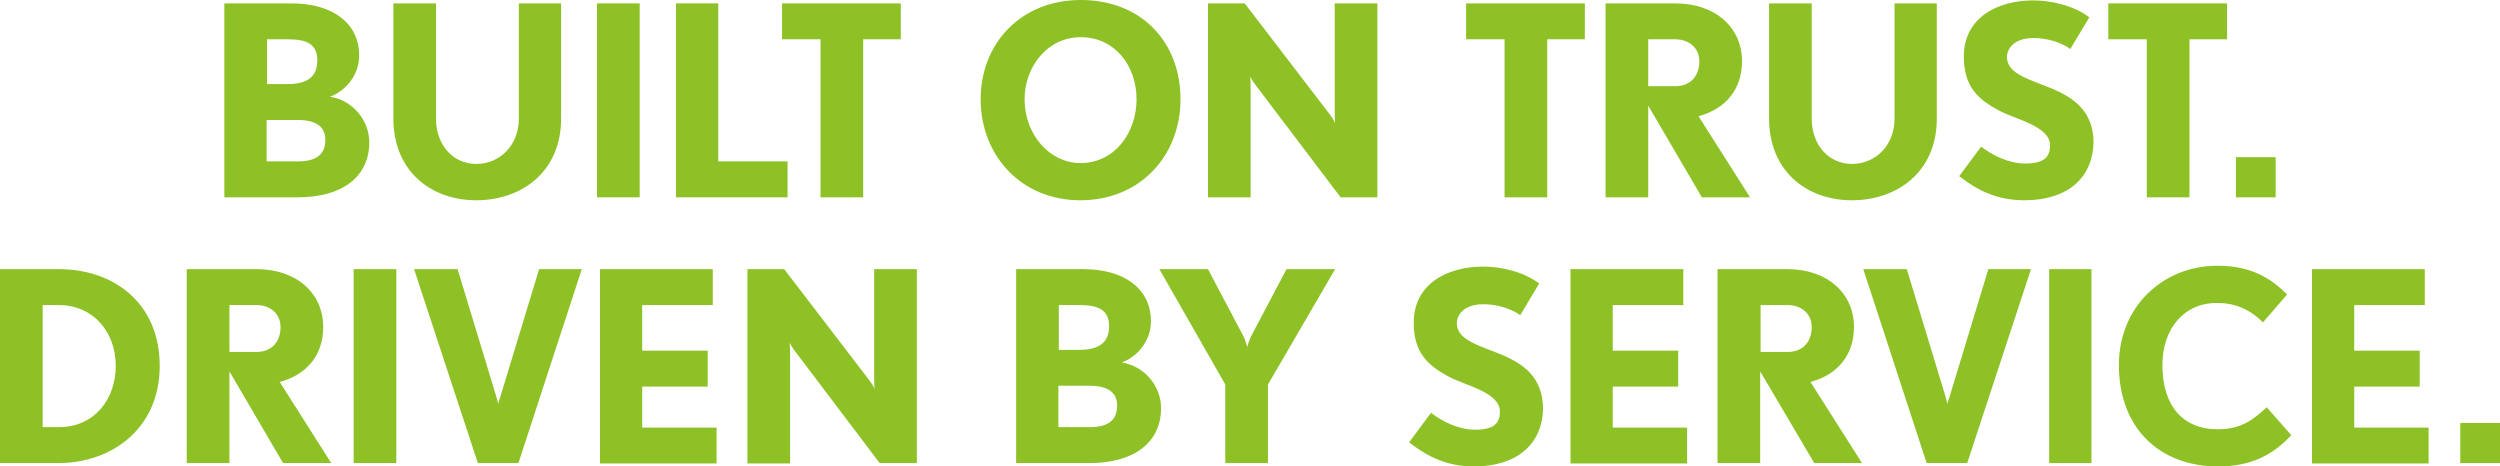 <?xml version="1.0" encoding="utf-8"?>
<!-- Generator: Adobe Illustrator 26.4.1, SVG Export Plug-In . SVG Version: 6.00 Build 0)  -->
<svg version="1.1" id="Layer_1" xmlns="http://www.w3.org/2000/svg" xmlns:xlink="http://www.w3.org/1999/xlink" x="0px" y="0px"
	 viewBox="0 0 591.7 110.4" style="enable-background:new 0 0 591.7 110.4;" xml:space="preserve">
<style type="text/css">
	.st0{fill:#8DC126;}
</style>
<g>
	<path class="st0" d="M70.5,46.7H53.1V0.8H69c9.6,0,16,4.6,16,12.3c0,4.6-3,8.3-6.9,9.8c5.3,0.8,9.3,5.5,9.3,10.8
		C87.4,41.9,80.9,46.7,70.5,46.7z M68.1,9.3h-4.9v10.6h4.9c4.7,0,7-1.8,7-5.6C75.1,10.4,72.6,9.3,68.1,9.3z M70.5,28.4h-7.4v9.8h7.4
		c4.7,0,6.5-1.9,6.5-5.1C77,29.9,74.7,28.4,70.5,28.4z"/>
	<path class="st0" d="M112.7,47.4c-10.6,0-19.6-6.8-19.6-19.4V0.8h10.1v27.3c0,6.2,4,10.7,9.5,10.7c5.7,0,10.1-4.5,10.1-10.7V0.8h10
		v27.3C132.8,40.7,123.4,47.4,112.7,47.4z"/>
	<path class="st0" d="M141.3,46.7V0.8h10.1v45.9H141.3z"/>
	<path class="st0" d="M160,46.7V0.8H170v37.4h16.4v8.5H160z"/>
	<path class="st0" d="M204.3,9.3v37.4h-10.1V9.3h-9.1V0.8h28.1v8.5H204.3z"/>
	<path class="st0" d="M255.7,47.4c-14.2,0-23.6-10.8-23.6-23.9c0-13.2,9.5-23.5,23.7-23.5c14.3,0,23.6,9.9,23.6,23.5
		C279.4,36.8,269.9,47.4,255.7,47.4z M255.8,8.8c-7.9,0-13.3,7-13.3,14.7c0,8.4,6,15.1,13.2,15.1c8.3,0,13.3-7.4,13.3-15.1
		C269,15.5,263.8,8.8,255.8,8.8z"/>
	<path class="st0" d="M317.3,46.7L297,19.9c-0.6-0.8-1.1-1.7-1.1-1.8c0,0.1,0.1,1.2,0.1,2.3v26.3h-10.1V0.8h8.7l20.3,26.5
		c0.6,0.8,1.1,1.7,1.1,1.9c0-0.1-0.1-1.2-0.1-2.3V0.8H326v45.9H317.3z"/>
	<path class="st0" d="M366.2,9.3v37.4h-10.1V9.3H347V0.8h28.1v8.5H366.2z"/>
	<path class="st0" d="M402.8,46.7L390.1,25v21.7H380V0.8h16.5c9.6,0,15.8,5.8,15.8,13.7c0,6.9-4.2,11.4-10.3,13l12.2,19.2H402.8z
		 M396.5,9.3h-6.4v11.1h6.4c3.5,0,5.7-2.3,5.7-5.9C402.2,11.3,399.7,9.3,396.5,9.3z"/>
	<path class="st0" d="M438.3,47.4c-10.6,0-19.6-6.8-19.6-19.4V0.8h10.1v27.3c0,6.2,4,10.7,9.5,10.7c5.7,0,10.1-4.5,10.1-10.7V0.8h10
		v27.3C458.4,40.7,449,47.4,438.3,47.4z"/>
	<path class="st0" d="M479.1,47.4c-6.4,0-11-2.3-15.4-5.7l5.2-7c2.7,2.1,6.6,4,10.4,4c4.6,0,5.9-1.6,5.9-4.3c0-4.6-8.4-6.2-12.2-8.3
		c-4.6-2.5-8.2-5.4-8.2-12.7c0-9.4,8.2-13.3,16.4-13.3c4.3,0,9.6,1.2,13.3,4l-4.5,7.5c-2-1.5-5.4-2.6-8.7-2.6
		c-4.7,0-6.3,2.6-6.3,4.5c0,4.2,5.9,5.4,11.2,7.7c4.5,2,9.3,5.1,9.3,12.6C495.2,42.4,489.1,47.4,479.1,47.4z"/>
	<path class="st0" d="M518.2,9.3v37.4h-10.1V9.3H499V0.8h28.1v8.5H518.2z"/>
	<path class="st0" d="M529.2,46.7v-9.5h9.4v9.5H529.2z"/>
	<path class="st0" d="M13.9,109.6H0V63.7h13.9c13.1,0,23.9,8.1,23.9,22.9C37.8,101.7,26.1,109.6,13.9,109.6z M13.9,72.2h-3.8v28.9
		h3.8c8.6,0,13.5-6.8,13.5-14.5C27.4,78.5,22,72.2,13.9,72.2z"/>
	<path class="st0" d="M67,109.6L54.3,87.9v21.7H44.2V63.7h16.5c9.6,0,15.8,5.8,15.8,13.7c0,6.9-4.2,11.4-10.3,13l12.2,19.2H67z
		 M60.7,72.2h-6.4v11.1h6.4c3.5,0,5.7-2.3,5.7-5.9C66.4,74.2,63.9,72.2,60.7,72.2z"/>
	<path class="st0" d="M83.7,109.6V63.7h10.1v45.9H83.7z"/>
	<path class="st0" d="M122.7,109.6h-9.6L98,63.7h10.3l8.9,29.3c0.4,1.2,0.7,2.6,0.7,2.6s0.4-1.4,0.8-2.6l8.9-29.3h10.1L122.7,109.6z
		"/>
	<path class="st0" d="M142,109.6V63.7h26.7v8.5h-16.7v10.8h15.5v8.5h-15.5v9.7h17.6v8.5H142z"/>
	<path class="st0" d="M208.2,109.6L188,82.9c-0.6-0.8-1.1-1.7-1.1-1.8c0,0.1,0.1,1.2,0.1,2.3v26.3h-10.1V63.7h8.7l20.3,26.5
		c0.6,0.8,1.1,1.7,1.1,1.9c0-0.1-0.1-1.2-0.1-2.3V63.7h10.1v45.9H208.2z"/>
	<path class="st0" d="M257.9,109.6h-17.4V63.7h15.9c9.6,0,16,4.6,16,12.3c0,4.6-3,8.3-6.9,9.8c5.3,0.8,9.3,5.5,9.3,10.8
		C274.8,104.8,268.3,109.6,257.9,109.6z M255.5,72.2h-4.9v10.6h4.9c4.7,0,7-1.8,7-5.6C262.5,73.4,260,72.2,255.5,72.2z M257.9,91.3
		h-7.4v9.8h7.4c4.7,0,6.5-1.9,6.5-5.1C264.4,92.8,262.1,91.3,257.9,91.3z"/>
	<path class="st0" d="M300.1,91v18.6H290V91l-15.6-27.3h11.5l8.4,15.9c0.5,1,0.9,2.5,0.9,2.5s0.4-1.4,0.9-2.5l8.4-15.9h11.5
		L300.1,91z"/>
	<path class="st0" d="M348.9,110.4c-6.4,0-11-2.3-15.4-5.7l5.2-7c2.7,2.1,6.6,4,10.4,4c4.6,0,5.9-1.6,5.9-4.3
		c0-4.6-8.4-6.2-12.2-8.3c-4.6-2.5-8.2-5.4-8.2-12.7c0-9.4,8.2-13.3,16.4-13.3c4.3,0,9.6,1.2,13.3,4l-4.5,7.5
		c-2-1.5-5.4-2.6-8.7-2.6c-4.7,0-6.3,2.6-6.3,4.5c0,4.2,5.9,5.4,11.2,7.7c4.5,2,9.2,5.1,9.2,12.6C365,105.3,358.8,110.4,348.9,110.4
		z"/>
	<path class="st0" d="M371.7,109.6V63.7h26.7v8.5h-16.7v10.8h15.5v8.5h-15.5v9.7h17.6v8.5H371.7z"/>
	<path class="st0" d="M429.4,109.6l-12.8-21.7v21.7h-10.1V63.7h16.5c9.6,0,15.8,5.8,15.8,13.7c0,6.9-4.2,11.4-10.3,13l12.2,19.2
		H429.4z M423.1,72.2h-6.4v11.1h6.4c3.5,0,5.7-2.3,5.7-5.9C428.8,74.2,426.3,72.2,423.1,72.2z"/>
	<path class="st0" d="M465.6,109.6H456l-15-45.9h10.3l8.9,29.3c0.4,1.2,0.7,2.6,0.7,2.6s0.4-1.4,0.8-2.6l8.9-29.3h10.1L465.6,109.6z
		"/>
	<path class="st0" d="M485,109.6V63.7H495v45.9H485z"/>
	<path class="st0" d="M525,110.4c-14,0-23.5-9.2-23.5-24c0-13.8,10.4-23.5,23.3-23.5c6.7,0,11.8,2,16.5,6.8l-5.7,6.6
		c-3.1-3.1-6.6-4.6-10.9-4.6c-7.9,0-12.9,6.2-12.9,14.7c0,9.4,4.6,15.2,13.1,15.2c5.8,0,8.6-2.5,11.6-5.2l5.8,6.6
		C538.1,107.5,533,110.4,525,110.4z"/>
	<path class="st0" d="M547.2,109.6V63.7h26.7v8.5h-16.7v10.8h15.5v8.5h-15.5v9.7h17.6v8.5H547.2z"/>
	<path class="st0" d="M582.3,109.6v-9.5h9.4v9.5H582.3z"/>
</g>
</svg>
